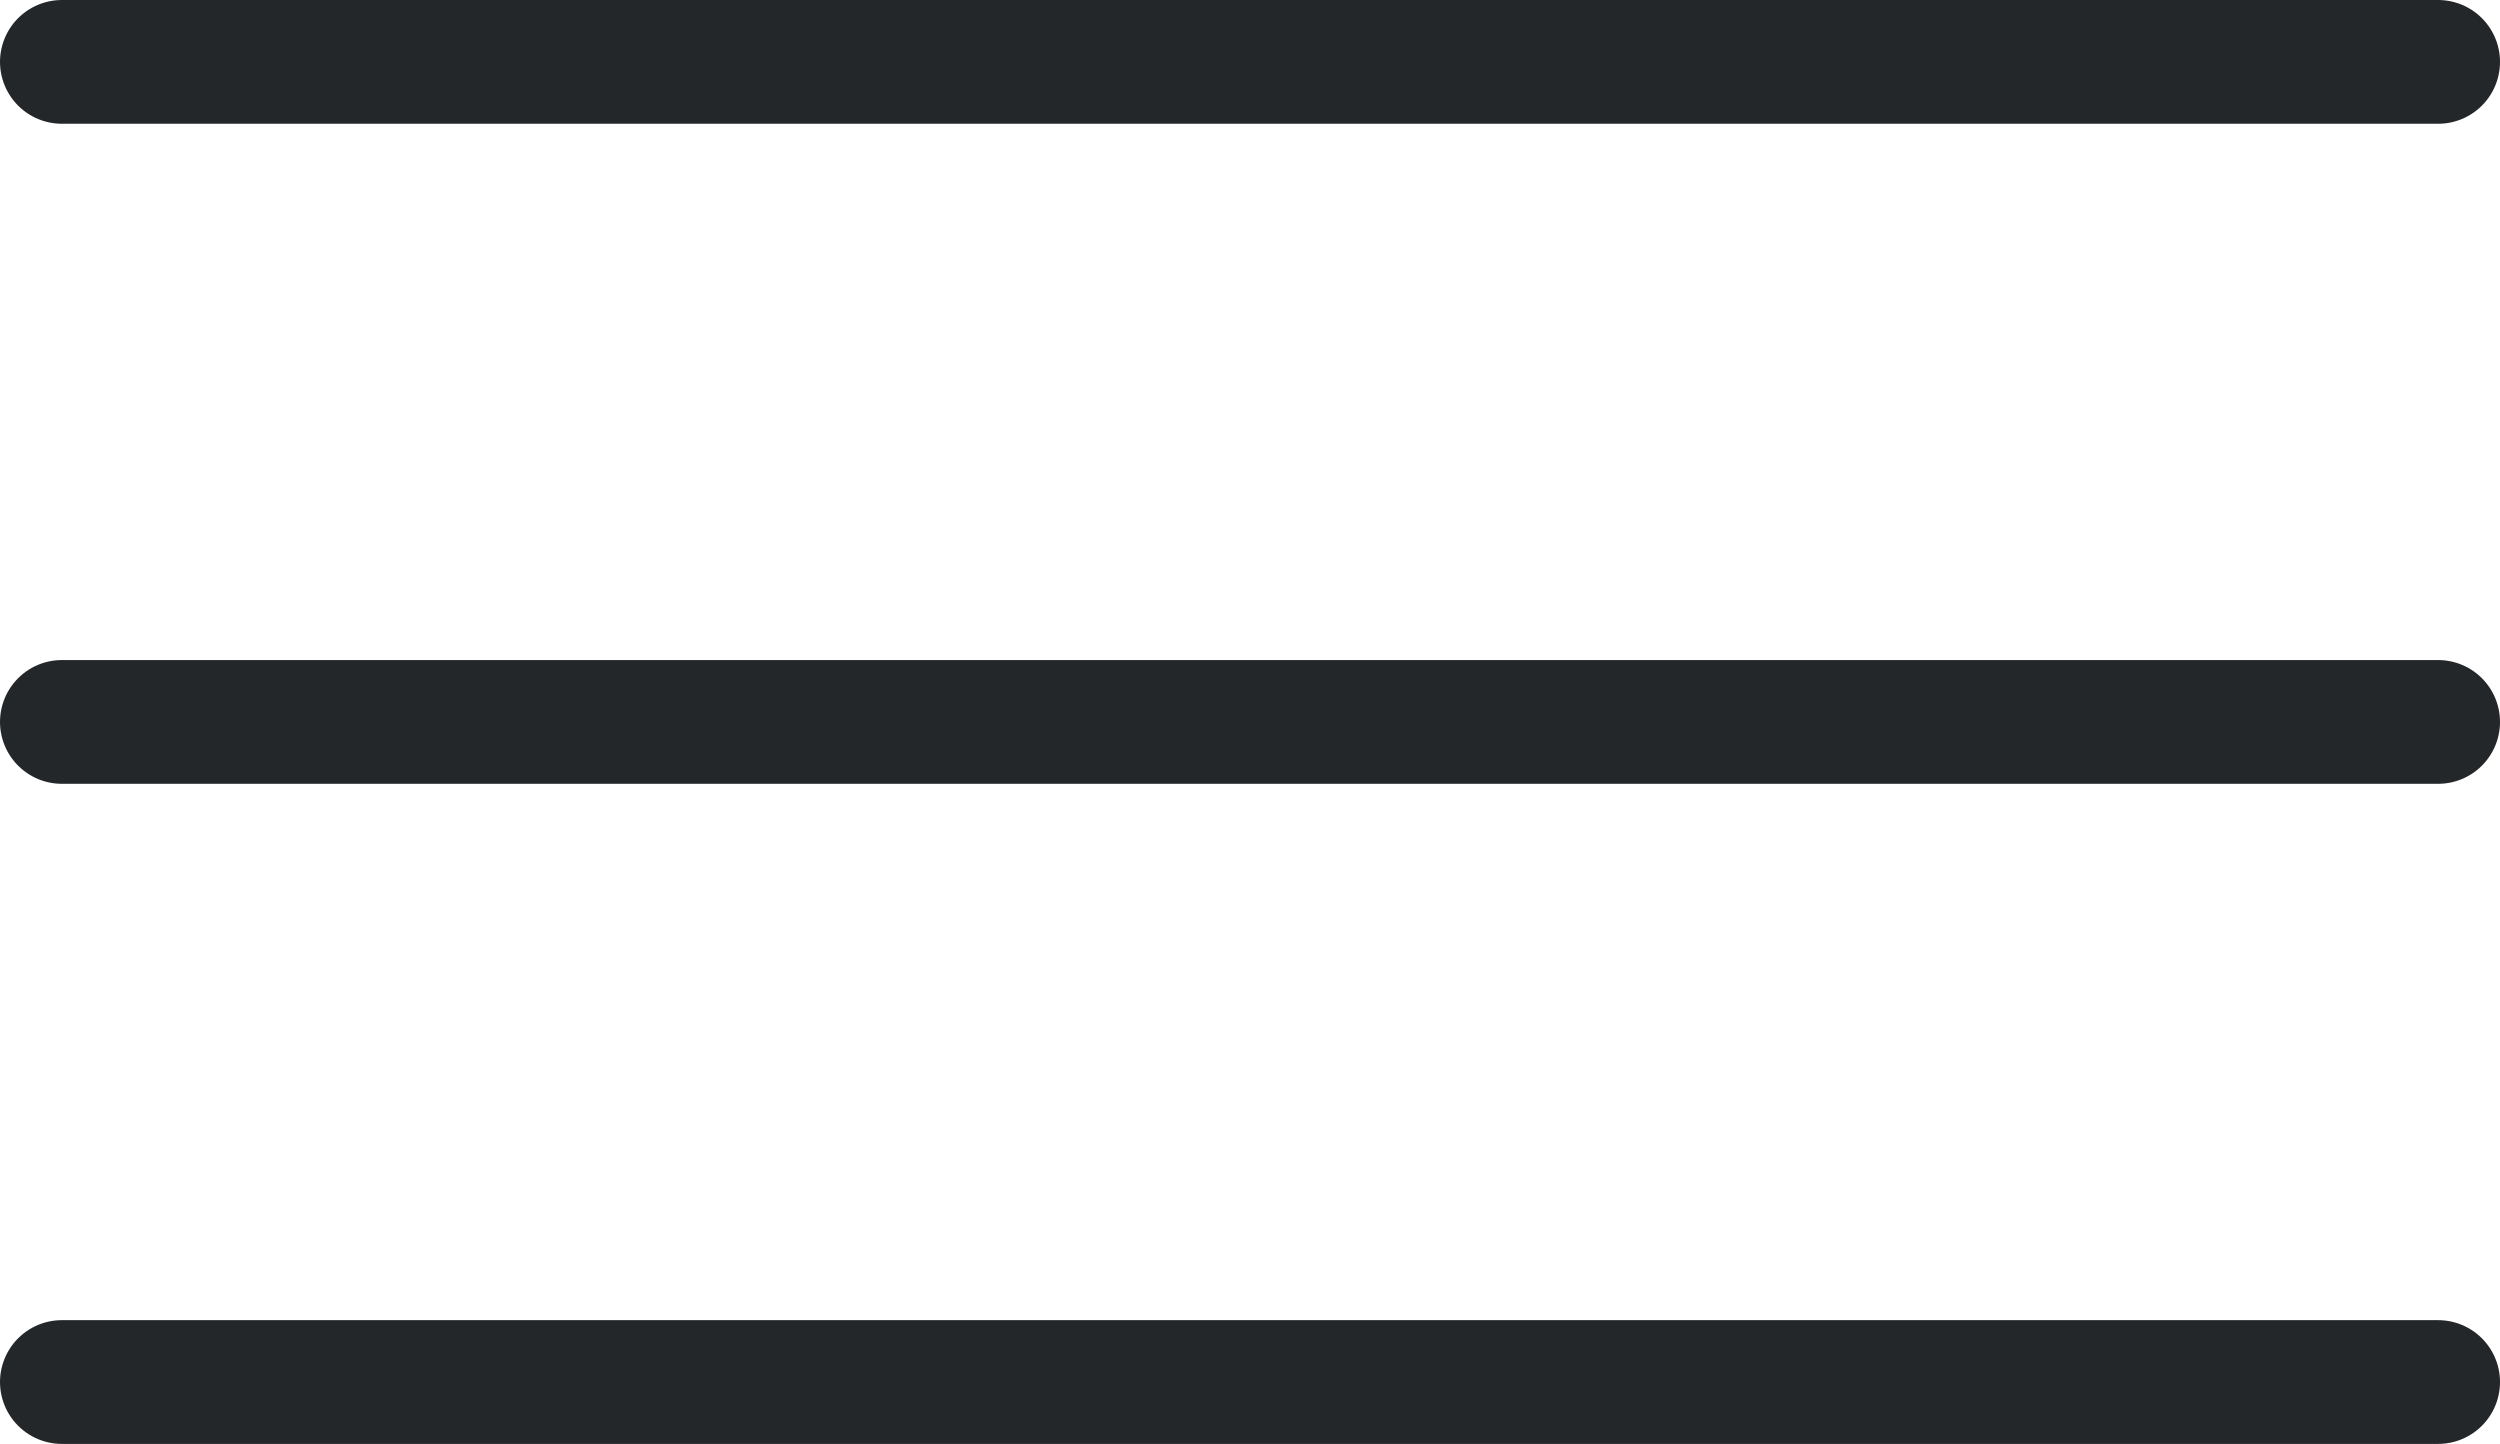 <?xml version="1.0" encoding="utf-8"?>
<!-- Generator: Adobe Illustrator 16.0.3, SVG Export Plug-In . SVG Version: 6.00 Build 0)  -->
<!DOCTYPE svg PUBLIC "-//W3C//DTD SVG 1.1//EN" "http://www.w3.org/Graphics/SVG/1.1/DTD/svg11.dtd">
<svg version="1.1" id="Capa_1" xmlns="http://www.w3.org/2000/svg" xmlns:xlink="http://www.w3.org/1999/xlink" x="0px" y="0px"
	 width="50.5px" height="29.167px" viewBox="0.75 0.417 50.5 29.167" enable-background="new 0.75 0.417 50.5 29.167"
	 xml:space="preserve">
<path fill="none" stroke="#24272A" stroke-width="2.5" stroke-linecap="round" d="M2,1.667h48 M2,15h48 M2,28.334h48"/>
</svg>
